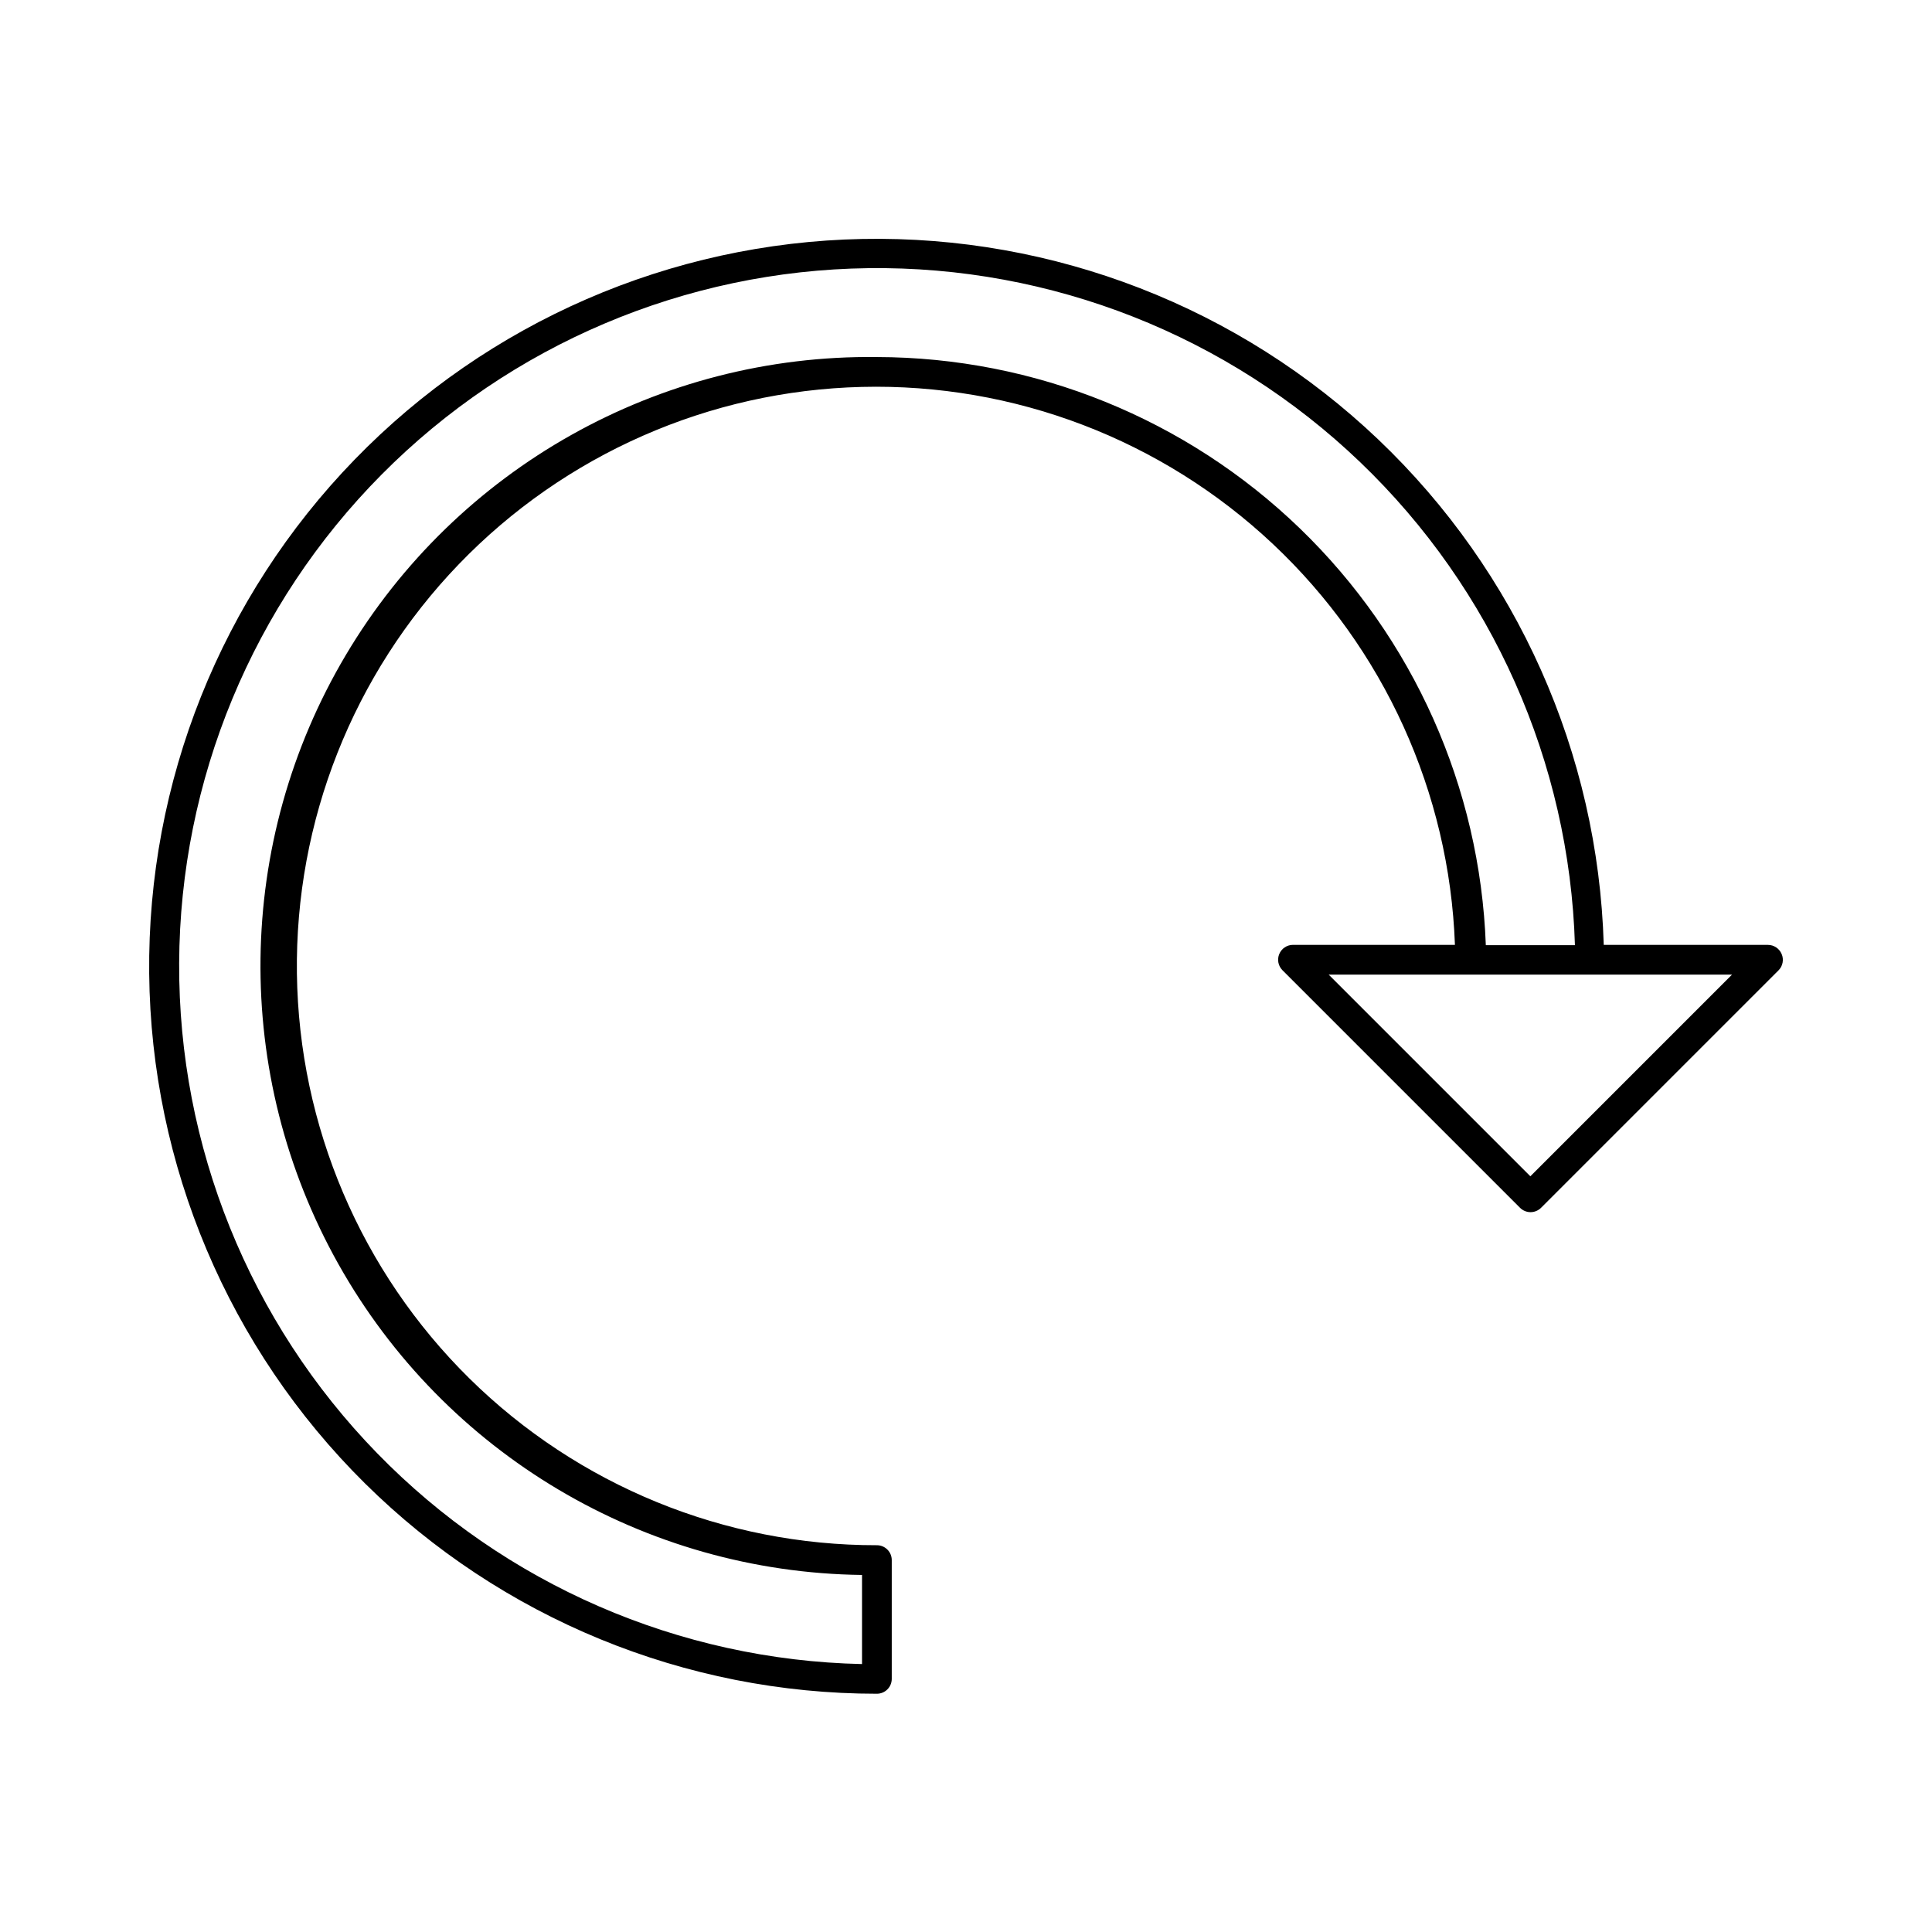 <?xml version="1.0" encoding="UTF-8"?>
<!-- Uploaded to: ICON Repo, www.svgrepo.com, Generator: ICON Repo Mixer Tools -->
<svg fill="#000000" width="800px" height="800px" version="1.1" viewBox="144 144 512 512" xmlns="http://www.w3.org/2000/svg">
 <path d="m616.16 396.85c-0.605-1.473-2.031-2.434-3.621-2.441h-43.531c-1.496-50.785-22.977-98.93-59.773-133.96s-85.938-54.121-136.73-53.121c-50.797 1.004-99.145 22.016-134.53 58.473-35.387 36.457-54.953 85.41-54.441 136.21s21.059 99.355 57.172 135.09c36.113 35.738 84.871 55.777 135.68 55.758 1.043 0 2.043-0.414 2.781-1.152 0.738-0.738 1.156-1.738 1.156-2.785v-31.488c0-1.043-0.418-2.043-1.156-2.781-0.738-0.738-1.738-1.152-2.781-1.152-40.402 0.055-79.195-15.82-107.97-44.18-28.773-28.359-45.207-66.922-45.734-107.32-0.531-40.398 14.891-79.375 42.914-108.48 28.023-29.105 66.391-45.988 106.78-46.984 40.391-1 79.543 13.961 108.97 41.645 29.43 27.68 46.758 65.848 48.227 106.22h-42.98c-1.574 0.02-2.984 0.98-3.582 2.438-0.602 1.453-0.273 3.129 0.828 4.254l62.977 62.977c0.738 0.742 1.746 1.164 2.793 1.164 1.051 0 2.055-0.422 2.797-1.164l62.977-62.977c1.086-1.133 1.395-2.805 0.785-4.25zm-239.78-158.23c-57.656-0.703-111.3 29.406-140.74 78.984-29.434 49.578-30.184 111.09-1.965 161.38 28.215 50.285 81.117 81.691 138.77 82.395v23.617c-48.496-1.055-94.641-21.117-128.49-55.867-33.848-34.746-52.695-81.402-52.477-129.91 0.215-48.512 19.48-94.996 53.637-129.44 34.16-34.445 80.484-54.094 128.99-54.711 48.508-0.621 95.316 17.836 130.34 51.398 35.027 33.559 55.473 79.535 56.93 128.02h-23.617c-1.527-41.805-19.188-81.395-49.277-110.45-30.09-29.062-70.266-45.34-112.1-45.414zm173.18 217.11-53.449-53.449 106.9-0.004z"/>
</svg>